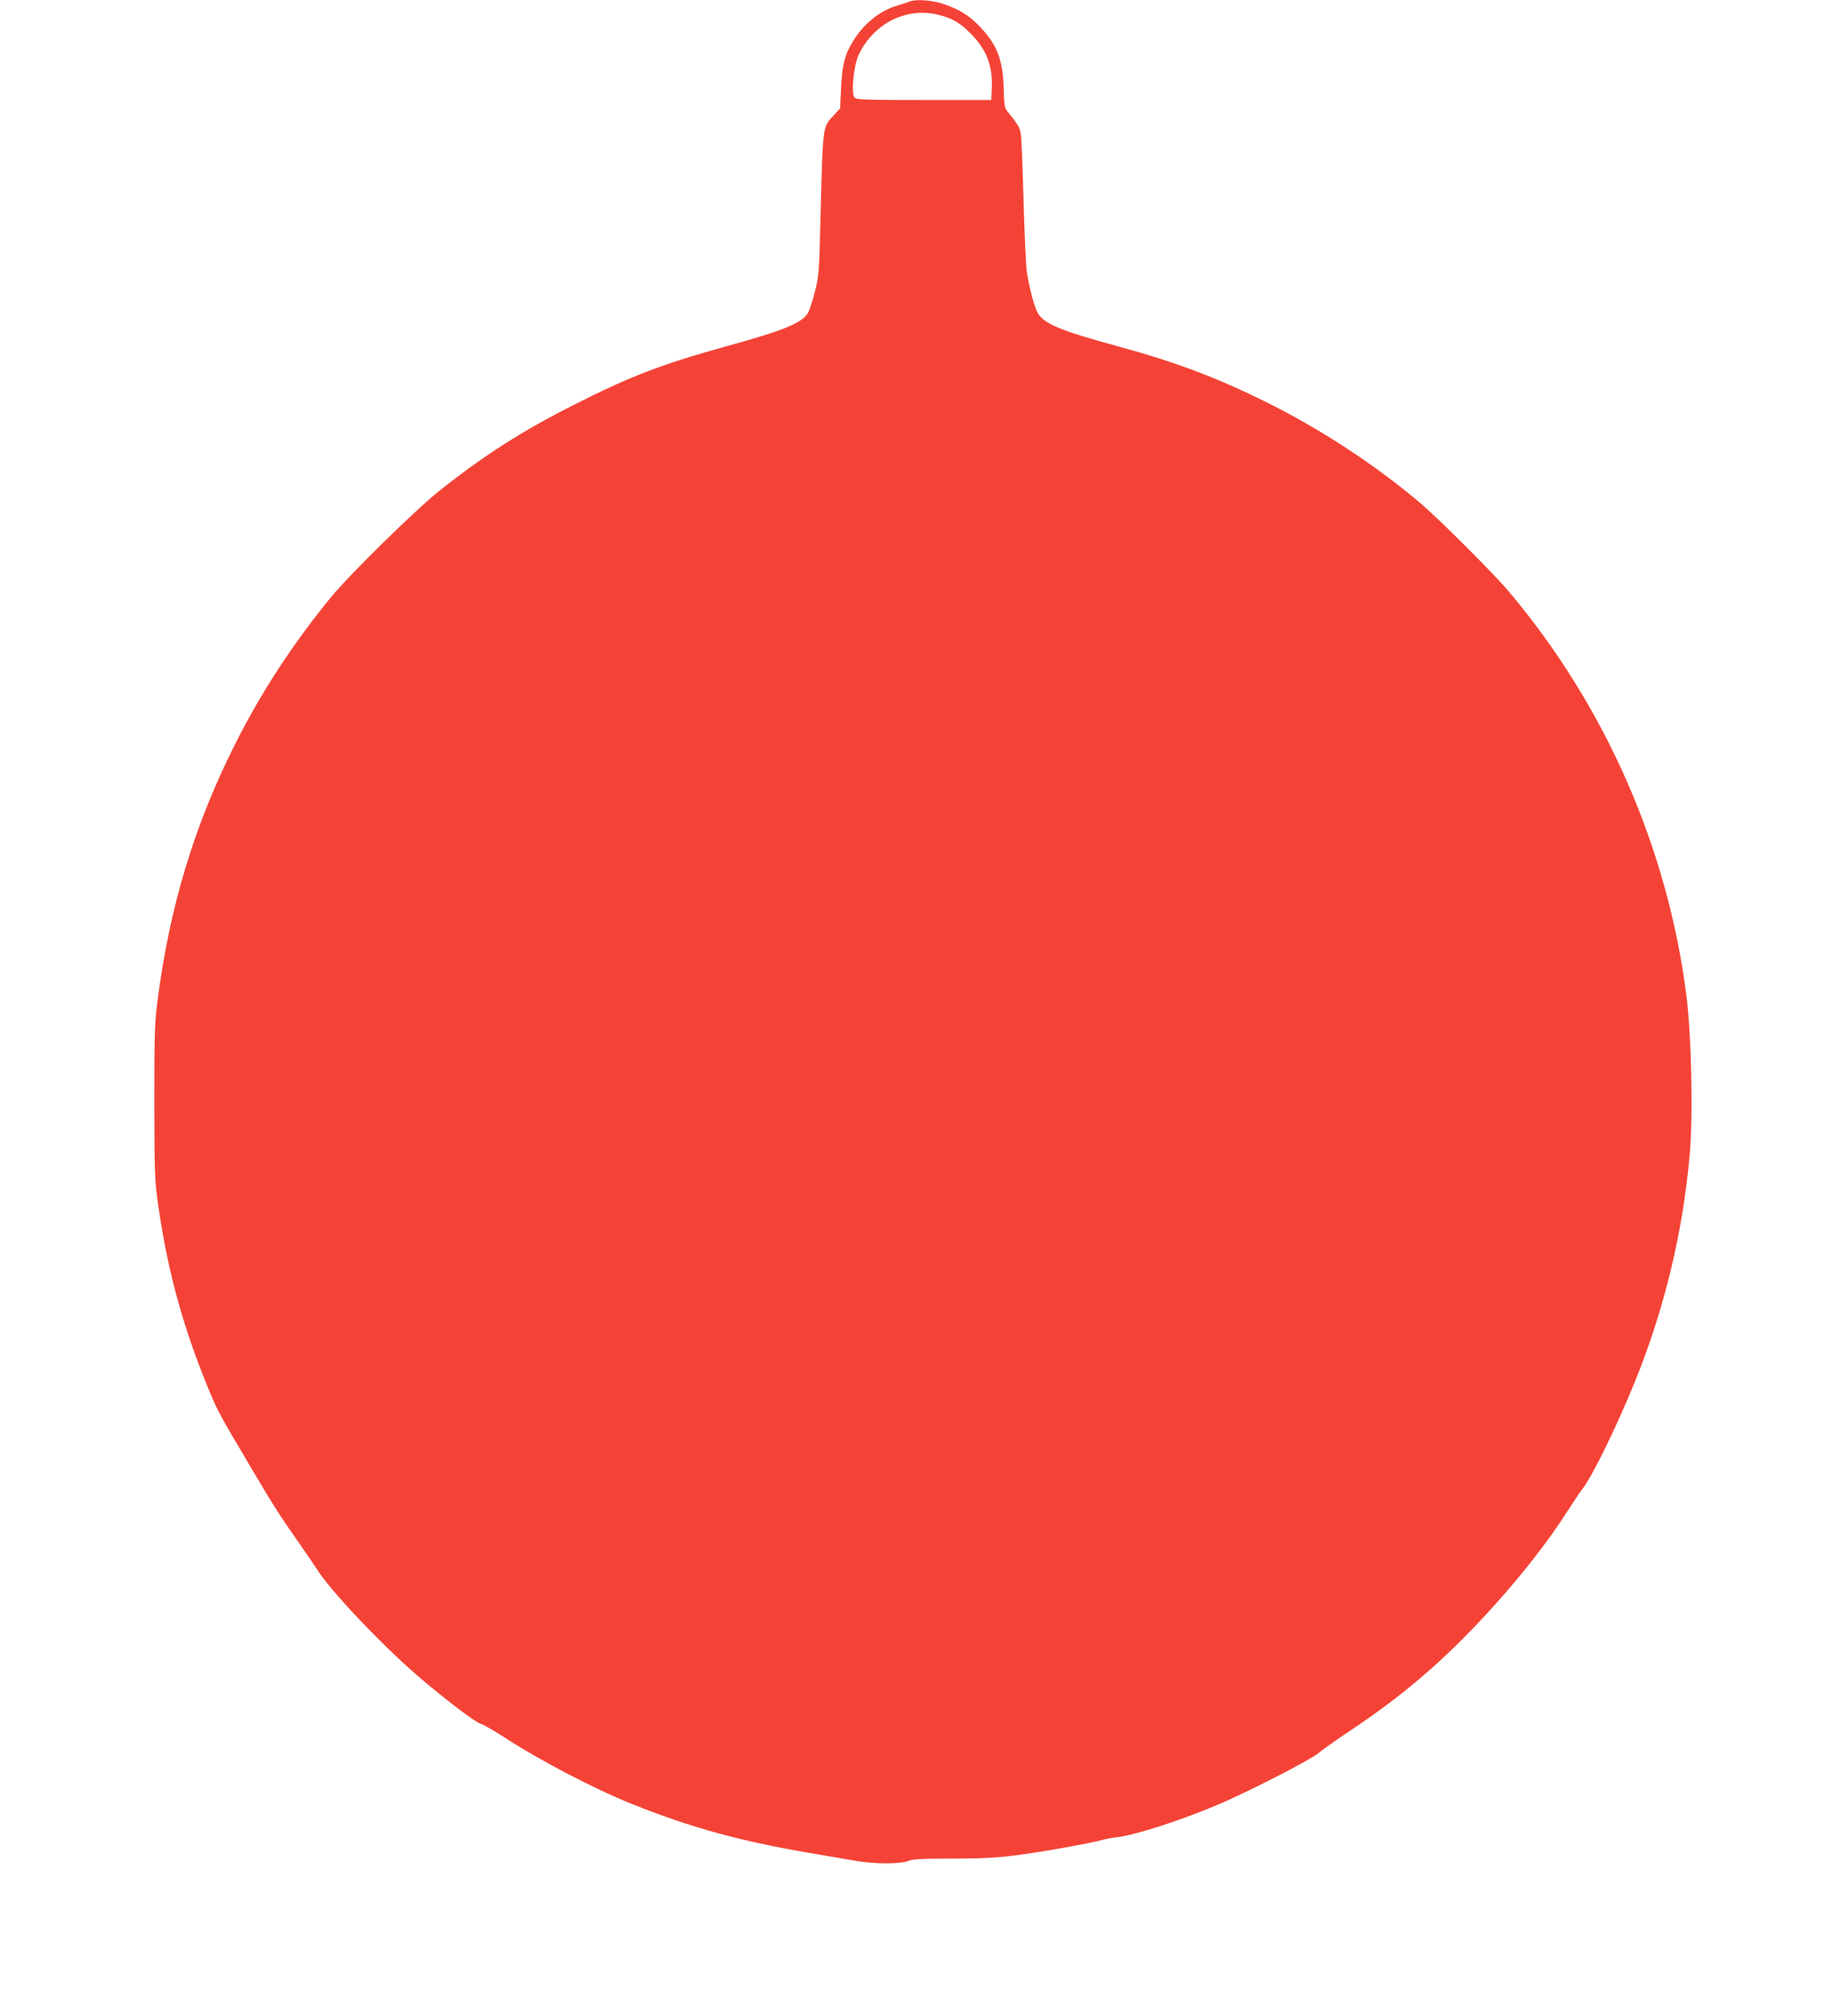 <?xml version="1.0" standalone="no"?>
<!DOCTYPE svg PUBLIC "-//W3C//DTD SVG 20010904//EN"
 "http://www.w3.org/TR/2001/REC-SVG-20010904/DTD/svg10.dtd">
<svg version="1.0" xmlns="http://www.w3.org/2000/svg"
 width="1164pt" height="1280pt" viewBox="0 0 1164 1280"
 preserveAspectRatio="xMidYMid meet">
<g transform="translate(0,1280) scale(0.1,-0.1)"
fill="#f44336" stroke="none">
<path d="M5775 12790 c-11 -5 -46 -16 -79 -26 -111 -33 -213 -116 -281 -229
-52 -86 -66 -143 -74 -291 l-6 -132 -39 -42 c-74 -82 -70 -51 -86 -670 -8
-323 -10 -352 -35 -451 -14 -58 -35 -119 -45 -137 -39 -64 -154 -111 -537
-216 -394 -110 -593 -186 -948 -366 -326 -164 -572 -321 -856 -547 -148 -117
-571 -533 -686 -673 -245 -300 -441 -600 -608 -930 -261 -518 -418 -1037 -495
-1635 -18 -142 -20 -213 -20 -645 1 -463 2 -493 26 -660 60 -420 162 -786 329
-1185 50 -118 62 -141 256 -468 146 -247 184 -307 305 -479 49 -70 101 -147
116 -170 84 -135 406 -475 635 -673 177 -153 375 -303 410 -311 15 -4 78 -41
141 -81 226 -148 575 -330 812 -425 379 -152 686 -236 1135 -313 116 -20 248
-42 294 -50 112 -20 281 -20 328 0 28 12 85 15 277 15 181 0 281 5 401 20 156
19 500 81 560 100 17 5 55 12 85 15 122 15 405 106 650 210 195 83 584 283
633 325 23 20 114 84 202 143 285 190 513 377 740 609 249 253 485 543 635
778 36 56 79 121 97 144 66 85 221 403 336 686 186 458 304 948 347 1440 22
249 11 757 -21 1010 -119 938 -516 1840 -1128 2565 -95 113 -441 458 -558 558
-295 250 -643 477 -998 652 -309 152 -568 249 -925 346 -360 98 -468 142 -509
210 -22 36 -56 166 -71 267 -5 39 -14 236 -20 438 -5 203 -13 393 -16 422 -6
51 -15 67 -86 154 -19 24 -22 41 -24 140 -4 185 -41 282 -149 396 -70 75 -138
116 -247 151 -69 21 -166 27 -203 11z m188 -85 c87 -22 136 -52 202 -119 102
-104 140 -204 133 -351 l-3 -70 -427 0 c-367 0 -429 2 -441 15 -23 25 -7 202
25 270 94 202 306 308 511 255z"/>
</g>
</svg>
